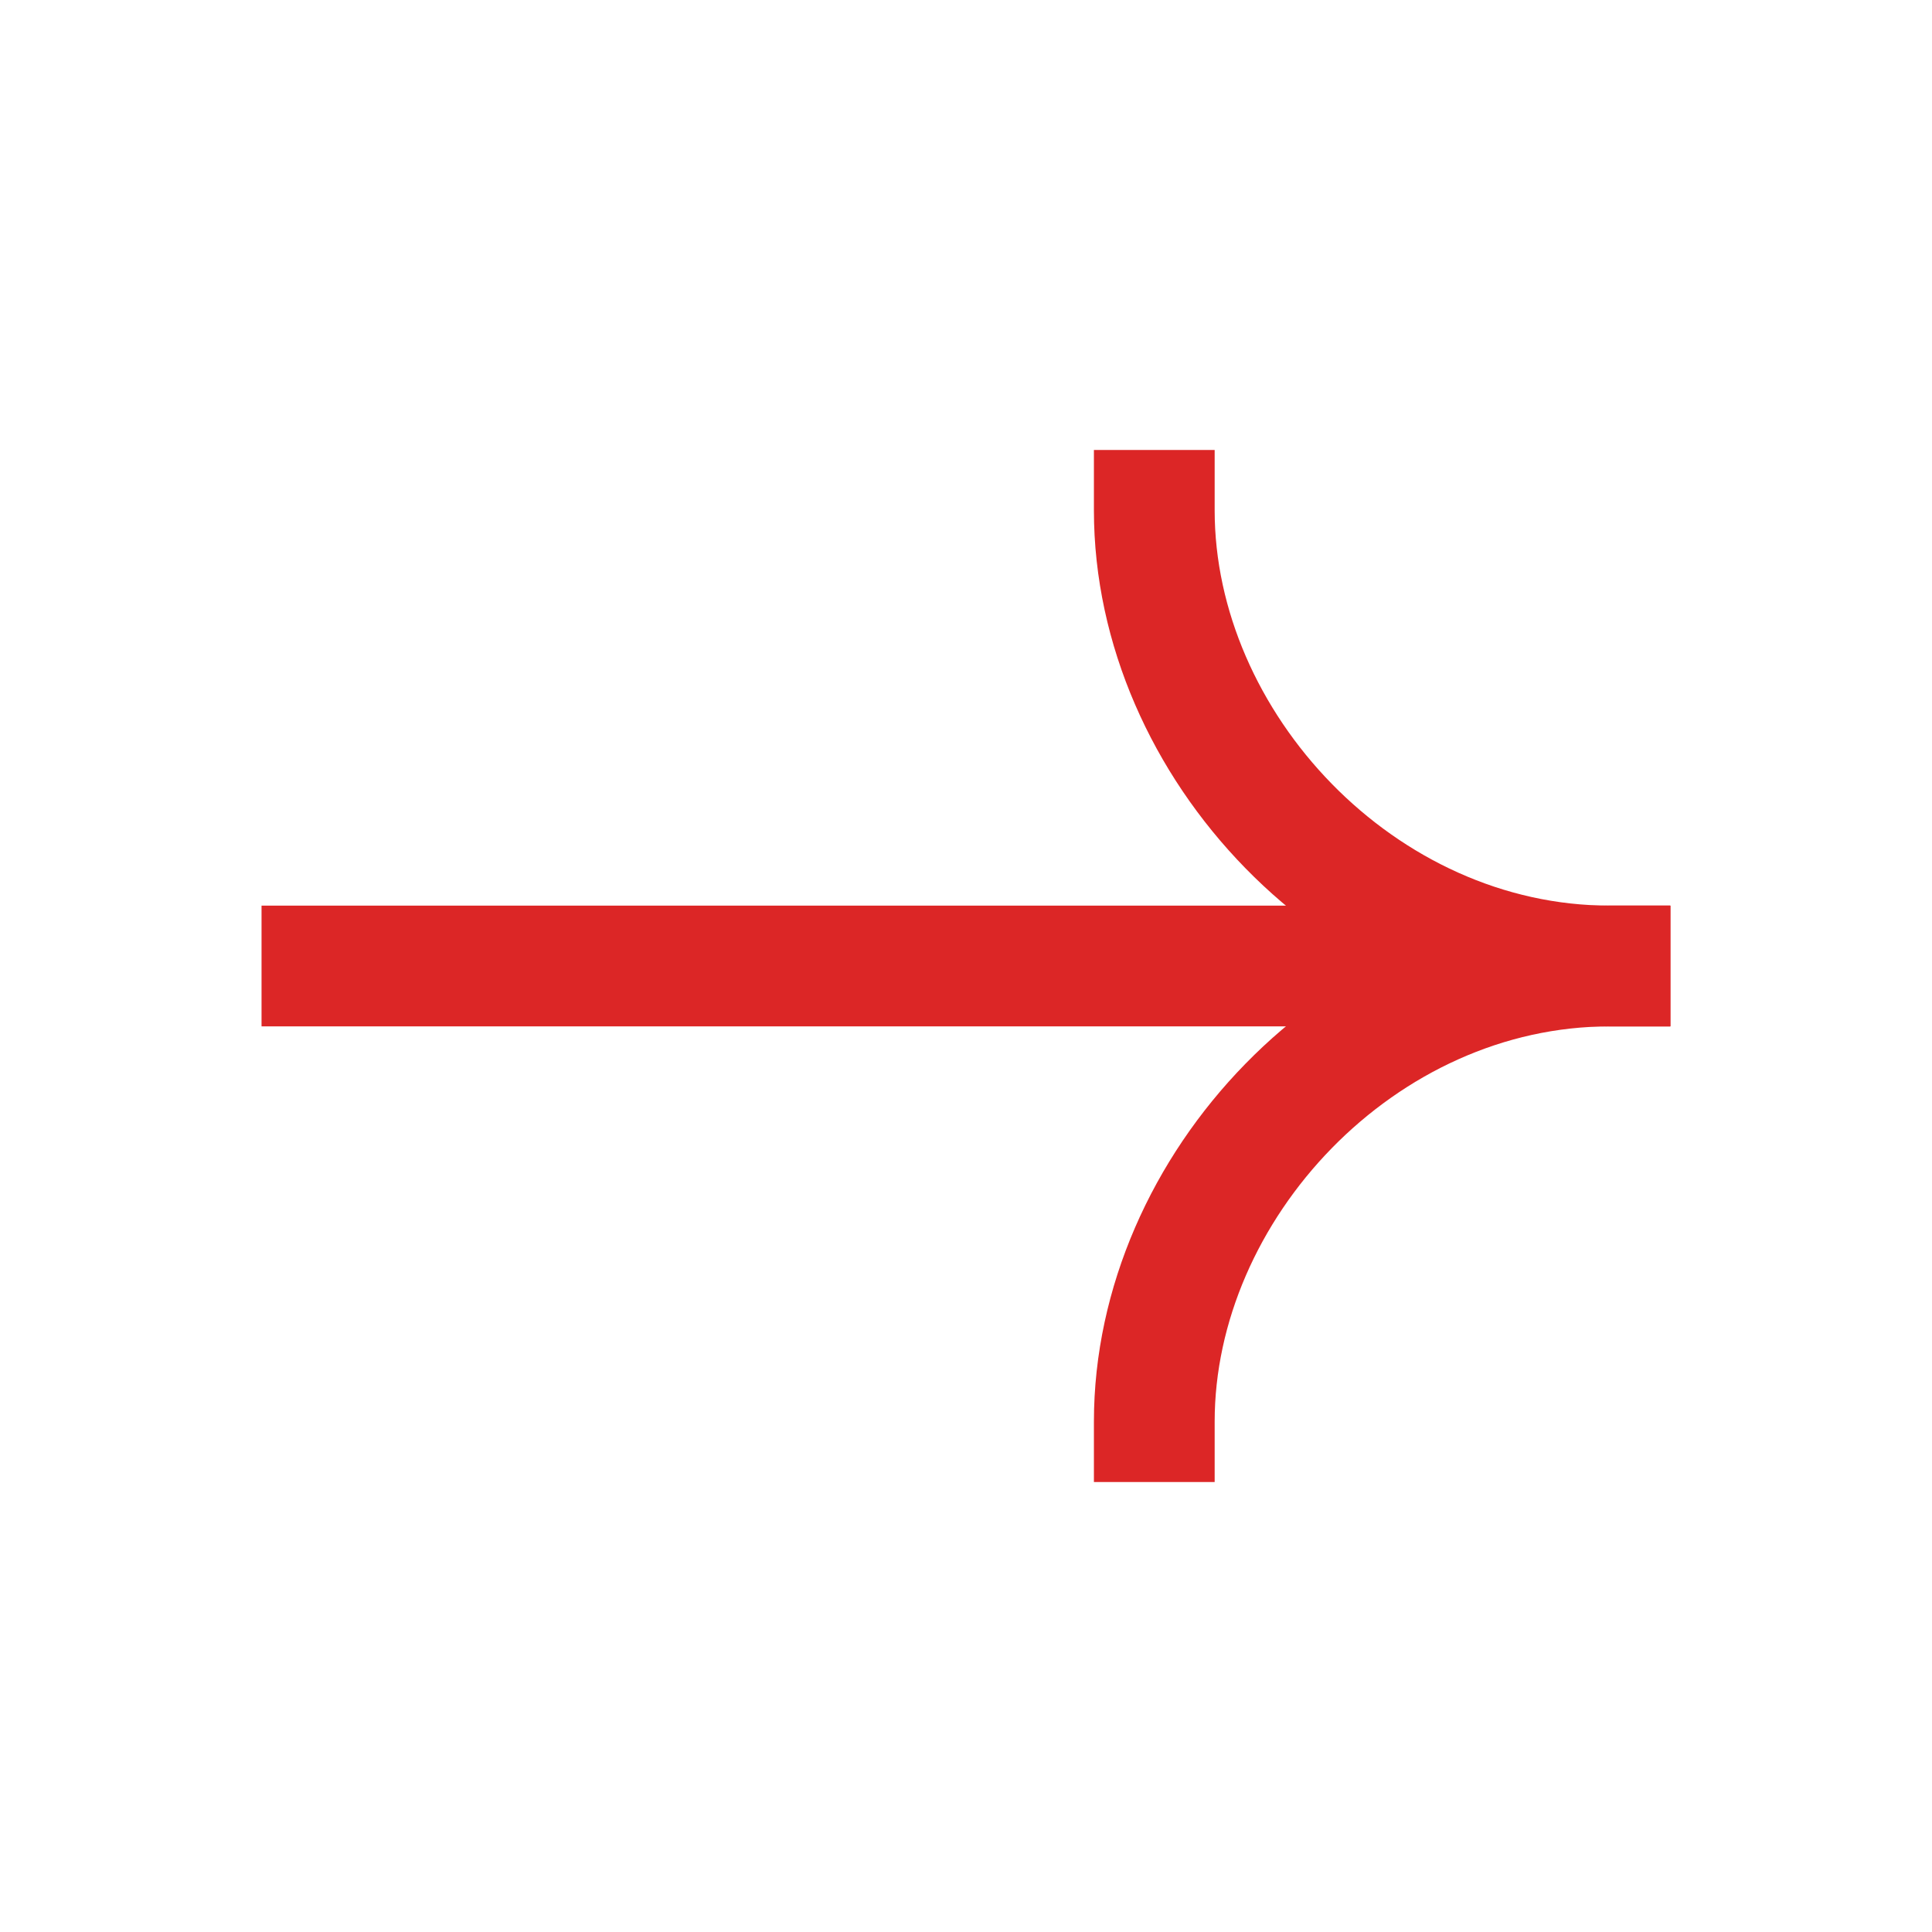 <svg width="24" height="24" viewBox="0 0 24 24" fill="none" xmlns="http://www.w3.org/2000/svg">
<path d="M19.999 12L3.999 12" stroke="#DC2626" stroke-width="1.5" stroke-linecap="square"/>
<path d="M14.339 17.66C14.339 14.75 16.902 12 19.999 12" stroke="#DC2626" stroke-width="1.5" stroke-linecap="square"/>
<path d="M14.339 6.34C14.339 9.25 16.902 12 19.999 12" stroke="#DC2626" stroke-width="1.5" stroke-linecap="square"/>
</svg>
